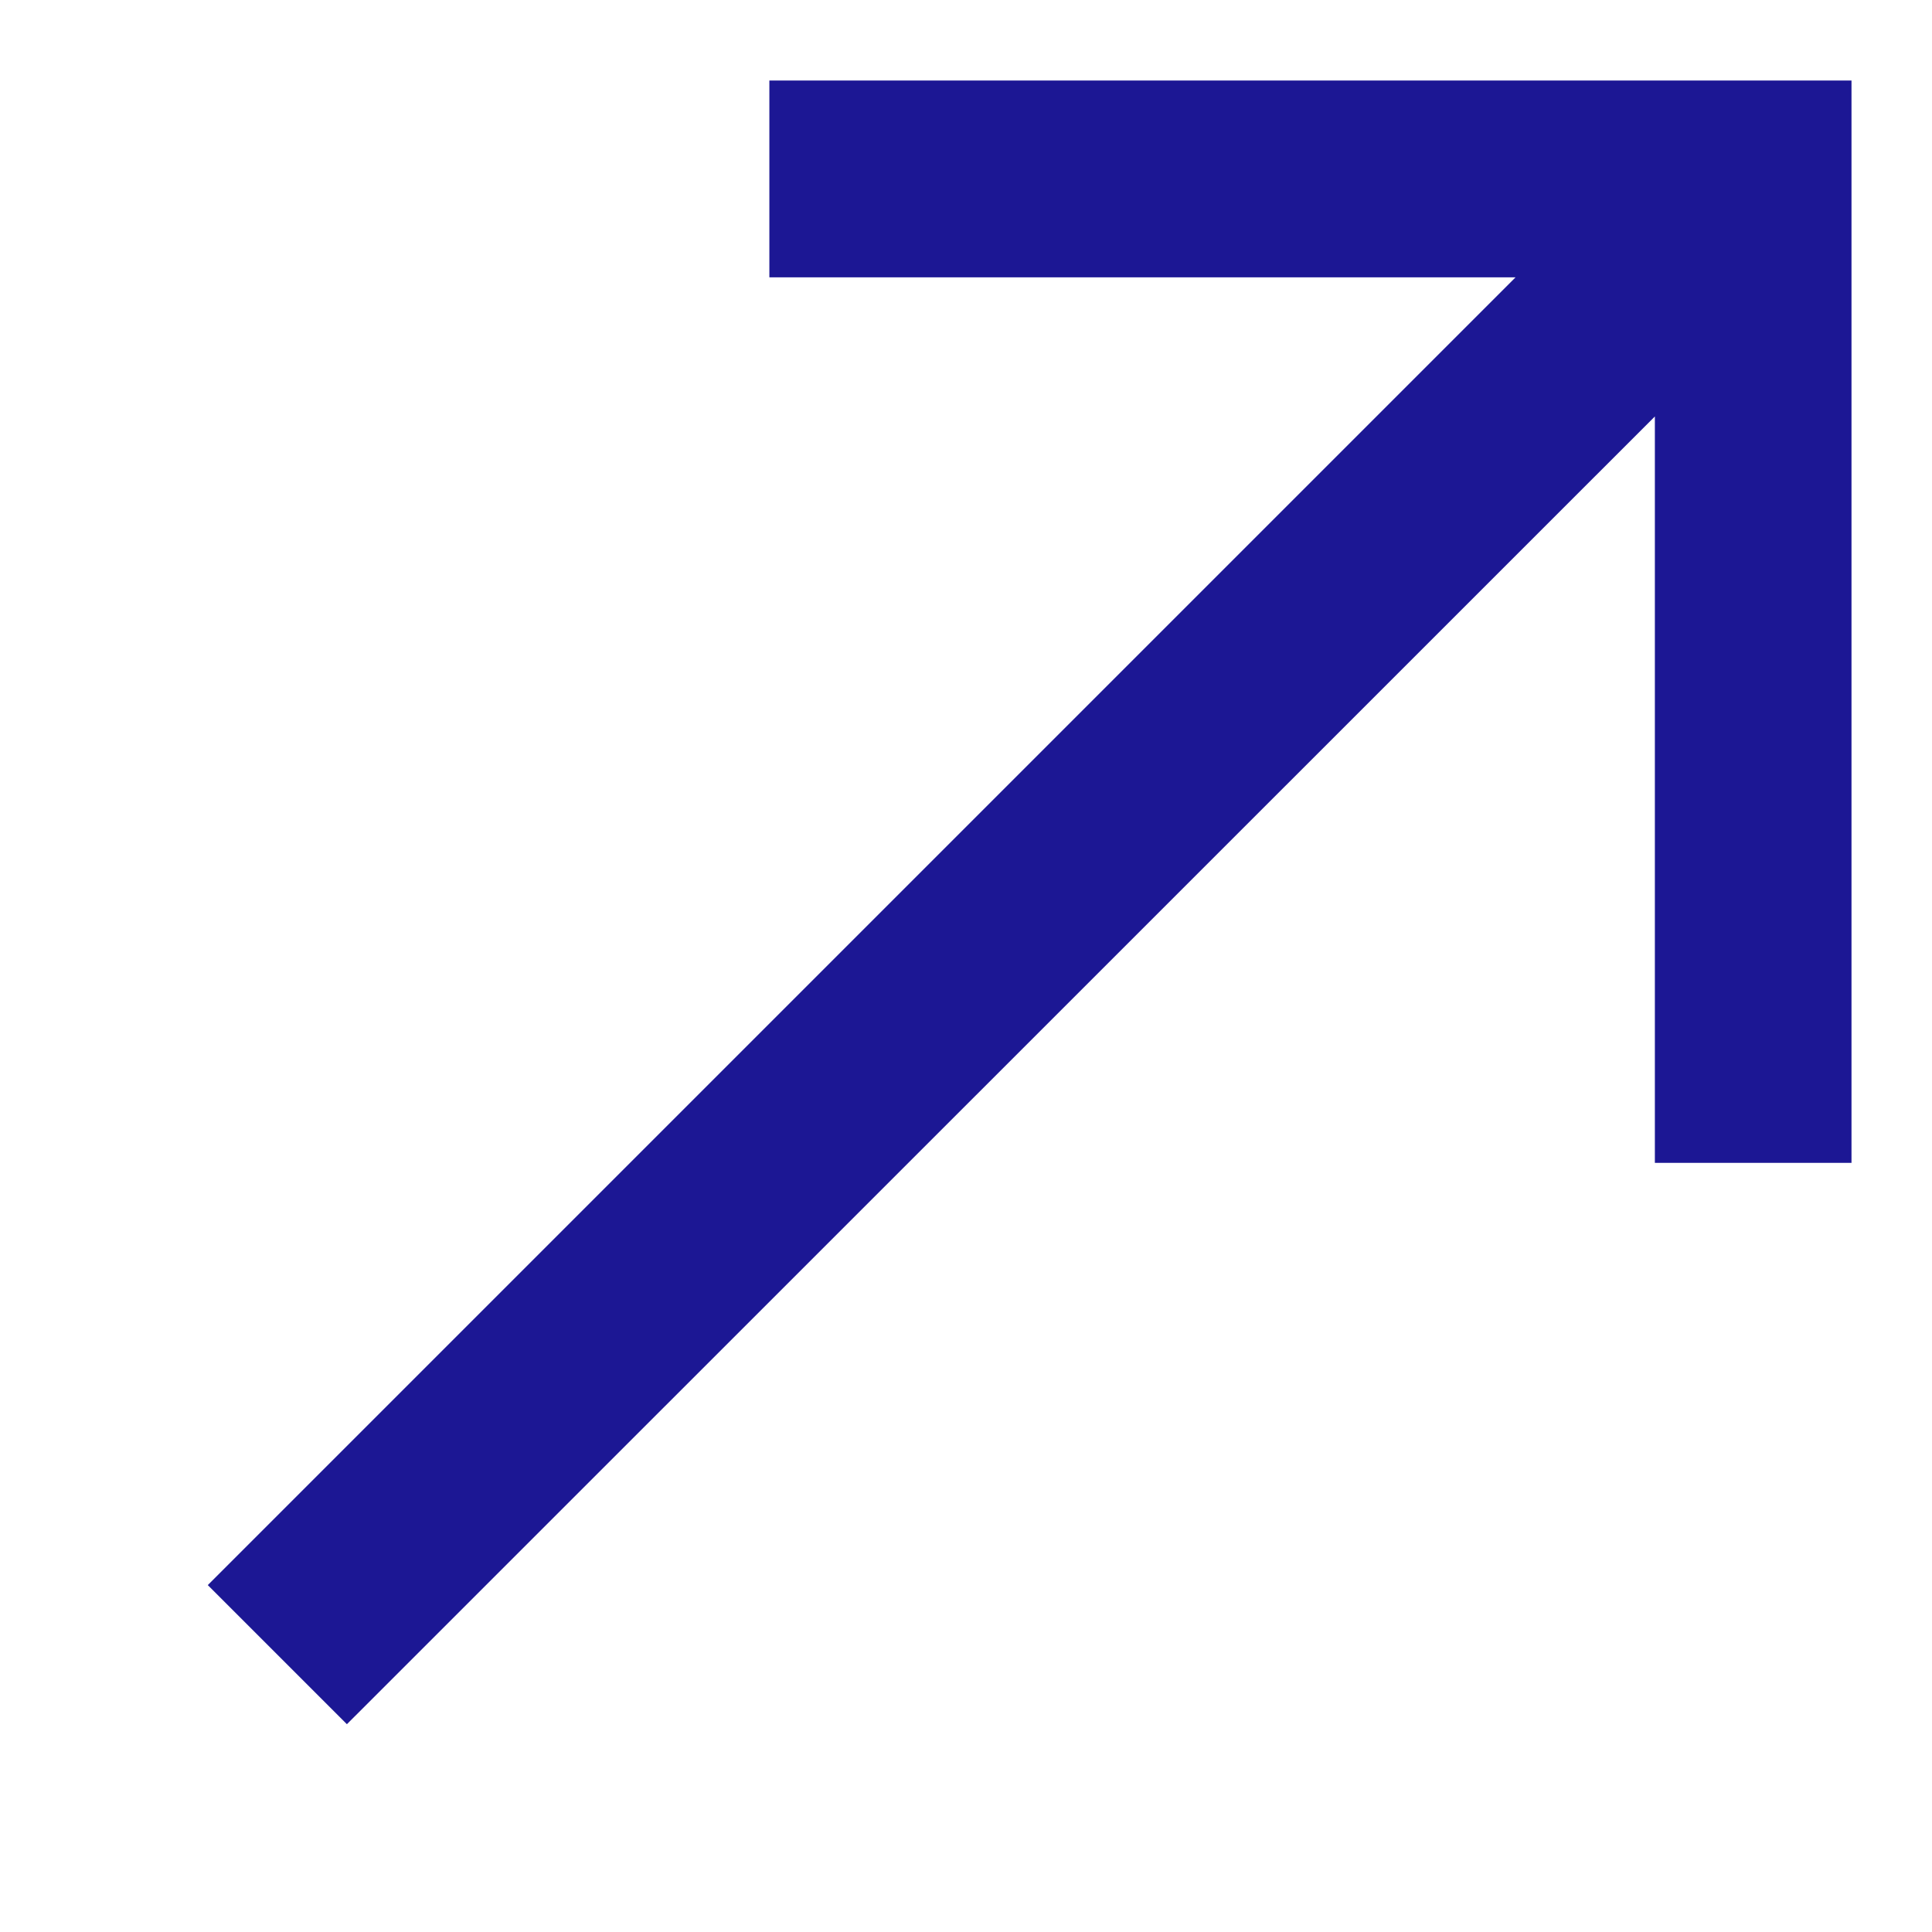 <svg width="9" height="9" viewBox="0 0 9 9" fill="none" xmlns="http://www.w3.org/2000/svg">
<path fill-rule="evenodd" clip-rule="evenodd" d="M7.709 1.94L1.616 8.032L0.968 7.384L7.06 1.292H3.584V0.375H8.625V5.417H7.709V1.94Z" fill="#1C1794"/>
</svg>
